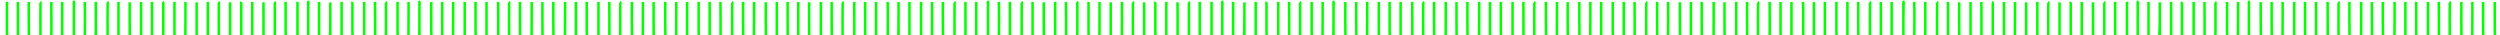 <?xml version="1.0" encoding="UTF-8"?>
<svg id="Layer_2" data-name="Layer 2" xmlns="http://www.w3.org/2000/svg" xmlns:xlink="http://www.w3.org/1999/xlink" viewBox="0 0 1990 27.98">
  <defs>
    <style>
      .cls-1 {
        clip-path: url(#clippath-2);
      }

      .cls-2 {
        stroke-width: 0px;
      }

      .cls-2, .cls-3 {
        fill: none;
      }

      .cls-4 {
        clip-path: url(#clippath-1);
      }

      .cls-5 {
        clip-path: url(#clippath);
      }

      .cls-6 {
        clip-path: url(#clippath-3);
      }

      .cls-7 {
        fill: #03ff00;
      }

      .cls-7, .cls-3 {
        stroke: #03ff00;
        stroke-linejoin: round;
        stroke-width: 2px;
      }
    </style>
    <clipPath id="clippath">
      <rect class="cls-2" width="1990" height="27.98"/>
    </clipPath>
    <clipPath id="clippath-1">
      <rect class="cls-2" x="633.87" width="722.25" height="29.47"/>
    </clipPath>
    <clipPath id="clippath-2">
      <rect class="cls-2" x="1362.54" width="722.25" height="29.47"/>
    </clipPath>
    <clipPath id="clippath-3">
      <rect class="cls-2" x="-93.74" width="722.25" height="29.47"/>
    </clipPath>
  </defs>
  <g id="Layer_1-2" data-name="Layer 1">
    <g class="cls-5">
      <g id="Group_1447" data-name="Group 1447">
        <g class="cls-4">
          <g id="Group_1388" data-name="Group 1388">
            <path id="Path_14688" data-name="Path 14688" class="cls-7" d="m733.2,1.49c-.03.32-.07.63-.07.95v22.34c0,1.07.05,2.13.07,3.2"/>
            <line id="Line_50" data-name="Line 50" class="cls-3" x1="910.72" y1="1.85" x2="910.72" y2="27.98"/>
            <path id="Path_14689" data-name="Path 14689" class="cls-7" d="m1106.21,1.49c-.02.32-.07.63-.07.95v22.34c0,1.07.05,2.13.07,3.2"/>
            <path id="Path_14690" data-name="Path 14690" class="cls-7" d="m715.23,1.64v26.34h-.89"/>
            <path id="Path_14691" data-name="Path 14691" class="cls-7" d="m1247.87,1.64c.04,8.78-.09,17.56.08,26.35"/>
            <path id="Path_14692" data-name="Path 14692" class="cls-7" d="m848.51,1.56c.17,8.81.02,17.61.07,26.42"/>
            <path id="Path_14693" data-name="Path 14693" class="cls-7" d="m670.54,1.53c.35.21.22.55.22.84-.14,7.23-.05,14.46-.06,21.69.06,1.31.06,2.62-.01,3.93"/>
            <path id="Path_14694" data-name="Path 14694" class="cls-7" d="m1168.06,1.56c.05,8.81-.09,17.61.08,26.42"/>
            <path id="Path_14695" data-name="Path 14695" class="cls-7" d="m1062.26,1.49h-.78v26.49h-.85"/>
            <path id="Path_14696" data-name="Path 14696" class="cls-7" d="m803.88,1.49v26.49h-.74"/>
            <path id="Path_14697" data-name="Path 14697" class="cls-7" d="m644.03,1.79c.04,8.73-.08,17.47.07,26.2"/>
            <line id="Line_51" data-name="Line 51" class="cls-3" x1="1292.49" y1="1.56" x2="1292.49" y2="27.98"/>
            <path id="Path_14698" data-name="Path 14698" class="cls-7" d="m1194.71,1.49c-.02.32-.07.63-.07.95v22.34c0,1.07.05,2.13.07,3.2"/>
            <path id="Path_14699" data-name="Path 14699" class="cls-7" d="m1008.21,1.49c-.16.23-.07.49-.07.73,0,7.52,0,15.04,0,22.56,0,1.07.05,2.13.07,3.2"/>
            <path id="Path_14700" data-name="Path 14700" class="cls-7" d="m1150.83,1.56c-.05,8.81.09,17.61-.08,26.42"/>
            <path id="Path_14701" data-name="Path 14701" class="cls-7" d="m1132.64,1.53c.35.21.22.55.22.84-.14,7.13-.05,14.27-.06,21.4,0,1.41.12,2.81-.01,4.22"/>
            <path id="Path_14702" data-name="Path 14702" class="cls-7" d="m990.54,1.93v26.05h-1.19"/>
            <path id="Path_14703" data-name="Path 14703" class="cls-7" d="m787.4,1.49h-.97v26.49"/>
            <path id="Path_14704" data-name="Path 14704" class="cls-7" d="m1283.8,1.49c-.02.32-.07.63-.07.95v22.34c0,1.07.05,2.13.07,3.2"/>
            <path id="Path_14705" data-name="Path 14705" class="cls-7" d="m919.71,1.49c-.16.23-.07.49-.07.73,0,7.52,0,15.04,0,22.56,0,1.07.05,2.13.07,3.2"/>
            <path id="Path_14706" data-name="Path 14706" class="cls-7" d="m688.69,1.56c-.01.24-.04.49-.04.73v22.34c.09,1.11.09,2.23,0,3.35"/>
            <path id="Path_14707" data-name="Path 14707" class="cls-7" d="m1186.02,1.56v26.42"/>
            <path id="Path_14708" data-name="Path 14708" class="cls-7" d="m875.23,1.56c-.05,8.81.09,17.61-.07,26.42"/>
            <path id="Path_14709" data-name="Path 14709" class="cls-7" d="m759.63,1.53c.35.21.22.55.22.84-.14,7.23-.05,14.46-.06,21.69.06,1.31.06,2.62-.01,3.93"/>
            <path id="Path_14710" data-name="Path 14710" class="cls-7" d="m1337.19,1.79c.05,8.73-.09,17.47.08,26.2"/>
            <path id="Path_14711" data-name="Path 14711" class="cls-7" d="m973.76,1.49h-.82v26.49"/>
            <path id="Path_14712" data-name="Path 14712" class="cls-7" d="m937.3,1.85c.16,7.57.04,15.14.06,22.71-.06,1.14-.05,2.28.01,3.42"/>
            <line id="Line_52" data-name="Line 52" class="cls-3" x1="697.34" y1="1.56" x2="697.34" y2="27.98"/>
            <path id="Path_14713" data-name="Path 14713" class="cls-7" d="m1239.33,1.56c-.05,8.81.09,17.61-.07,26.42"/>
            <line id="Line_53" data-name="Line 53" class="cls-3" x1="893.05" y1="1.56" x2="893.05" y2="27.98"/>
            <line id="Line_54" data-name="Line 54" class="cls-3" x1="884.14" y1="1.85" x2="884.14" y2="27.98"/>
            <path id="Path_14714" data-name="Path 14714" class="cls-7" d="m813.09,1.53c.35.21.22.55.22.84-.14,7.21-.06,14.41-.05,21.62,0,1.34-.05,2.67-.02,4"/>
            <line id="Line_55" data-name="Line 55" class="cls-3" x1="1114.9" y1="1.56" x2="1114.9" y2="27.98"/>
            <path id="Path_14715" data-name="Path 14715" class="cls-7" d="m1265.91,1.56c-.04,8.81.09,17.61-.07,26.42"/>
            <path id="Path_14716" data-name="Path 14716" class="cls-7" d="m857.04,1.53c.37.14.59.52.54.91-.02,8.13-.03,16.26-.02,24.38,0,.39-.05.78-.07,1.16"/>
            <path id="Path_14717" data-name="Path 14717" class="cls-7" d="m1274.52,1.56v26.42"/>
            <path id="Path_14718" data-name="Path 14718" class="cls-7" d="m706.55,1.56c.3,8.81.13,17.61.08,26.42"/>
            <line id="Line_56" data-name="Line 56" class="cls-3" x1="928.39" y1="1.56" x2="928.39" y2="27.98"/>
            <path id="Path_14719" data-name="Path 14719" class="cls-7" d="m830.83,1.85c.02,8.71-.07,17.42.07,26.13"/>
            <path id="Path_14720" data-name="Path 14720" class="cls-7" d="m1177.41,1.56c-.04,8.81.09,17.61-.08,26.42"/>
            <path id="Path_14721" data-name="Path 14721" class="cls-7" d="m901.59,1.53c.35.21.22.55.22.84-.14,7.21-.06,14.41-.05,21.62,0,1.34-.05,2.67-.02,4"/>
            <path id="Path_14722" data-name="Path 14722" class="cls-7" d="m1212.6,1.56c.17,8.81.02,17.61.08,26.42"/>
            <path id="Path_14723" data-name="Path 14723" class="cls-7" d="m964.36,1.42c.01.24.04.49.04.73v25.84"/>
            <path id="Path_14724" data-name="Path 14724" class="cls-7" d="m1354.56,1.56c.05,8.81-.09,17.61.07,26.42"/>
            <line id="Line_57" data-name="Line 57" class="cls-3" x1="981.55" y1="1.56" x2="981.55" y2="27.98"/>
            <path id="Path_14725" data-name="Path 14725" class="cls-7" d="m723.92,1.56v26.42"/>
            <path id="Path_14726" data-name="Path 14726" class="cls-7" d="m635.42,1.56c-.05,8.61.09,17.22-.05,25.84,0,.2.02.39.05.58"/>
            <path id="Path_14727" data-name="Path 14727" class="cls-7" d="m768.47,1.56c.03,7.21.05,14.41.07,21.62,0,1.26-.05,2.52-.07,3.78,0,.34.04.68.07,1.02"/>
            <path id="Path_14728" data-name="Path 14728" class="cls-7" d="m1088.32,1.56c-.04,8.81.09,17.61-.08,26.42"/>
            <path id="Path_14729" data-name="Path 14729" class="cls-7" d="m1141.48,1.56c.04,8.81-.08,17.61.08,26.42"/>
            <path id="Path_14730" data-name="Path 14730" class="cls-7" d="m1034.64,1.53c.3.16.22.44.22.69v24.82c0,.32-.05.63-.07.95"/>
            <path id="Path_14731" data-name="Path 14731" class="cls-7" d="m1310.24,1.53c.35.21.22.55.22.84-.14,7.23-.05,14.46-.06,21.69.06,1.31.06,2.62-.01,3.93"/>
            <path id="Path_14732" data-name="Path 14732" class="cls-7" d="m1052.82,1.56c-.05,8.81.09,17.61-.08,26.42"/>
            <path id="Path_14733" data-name="Path 14733" class="cls-7" d="m1257.15,1.56c.05,8.81-.09,17.61.08,26.42"/>
            <line id="Line_58" data-name="Line 58" class="cls-3" x1="741.89" y1="1.56" x2="741.89" y2="27.98"/>
            <path id="Path_14734" data-name="Path 14734" class="cls-7" d="m1327.83,1.56c-.05,8.81.09,17.61-.08,26.42"/>
            <path id="Path_14735" data-name="Path 14735" class="cls-7" d="m679.97,1.56c.03,7.21.05,14.41.07,21.62,0,1.26-.05,2.52-.07,3.78,0,.34.05.68.07,1.02"/>
            <path id="Path_14736" data-name="Path 14736" class="cls-7" d="m1070.87,1.64c.04,8.78-.08,17.56.08,26.35"/>
            <path id="Path_14737" data-name="Path 14737" class="cls-7" d="m1044.07,1.56v23.36c0,1.02.05,2.04.07,3.06"/>
            <path id="Path_14738" data-name="Path 14738" class="cls-7" d="m946.14,1.53c.3.16.22.44.22.69v24.82c0,.32-.05.63-.07.95"/>
            <path id="Path_14739" data-name="Path 14739" class="cls-7" d="m1221.14,1.53c.35.21.22.55.22.84-.14,7.23-.05,14.46-.06,21.69.06,1.31.06,2.62-.01,3.93"/>
            <line id="Line_59" data-name="Line 59" class="cls-3" x1="1017.49" y1="1.56" x2="1017.49" y2="27.98"/>
            <path id="Path_14740" data-name="Path 14740" class="cls-7" d="m750.5,1.56c.05,8.81-.09,17.61.07,26.42"/>
            <line id="Line_60" data-name="Line 60" class="cls-3" x1="653.39" y1="1.56" x2="653.39" y2="27.98"/>
            <path id="Path_14741" data-name="Path 14741" class="cls-7" d="m1079.56,1.56c.05,8.81-.09,17.61.08,26.42"/>
            <path id="Path_14742" data-name="Path 14742" class="cls-7" d="m1159.37,1.64c.04,8.78-.09,17.56.08,26.35"/>
            <line id="Line_61" data-name="Line 61" class="cls-3" x1="1345.95" y1="1.56" x2="1345.95" y2="27.98"/>
            <path id="Path_14743" data-name="Path 14743" class="cls-7" d="m954.97,1.56v23.36c-.04,1.02-.01,2.04.07,3.06"/>
            <path id="Path_14744" data-name="Path 14744" class="cls-7" d="m999.52,1.56v26.42"/>
            <path id="Path_14745" data-name="Path 14745" class="cls-7" d="m866.47,1.56v23.36c-.04,1.02-.01,2.04.07,3.06"/>
            <path id="Path_14746" data-name="Path 14746" class="cls-7" d="m1026.1,1.56c.17,8.81.02,17.61.08,26.42"/>
            <path id="Path_14747" data-name="Path 14747" class="cls-7" d="m1301.1,1.56c.17,8.81.02,17.61.07,26.42"/>
            <path id="Path_14748" data-name="Path 14748" class="cls-7" d="m662,1.56c.05,8.81-.09,17.61.08,26.42"/>
            <path id="Path_14749" data-name="Path 14749" class="cls-7" d="m1097.52,1.56v26.42"/>
            <path id="Path_14750" data-name="Path 14750" class="cls-7" d="m1230.57,1.56c.04,8.81-.08,17.61.07,26.42"/>
            <path id="Path_14751" data-name="Path 14751" class="cls-7" d="m795.05,1.56c.3,8.81.13,17.61.07,26.42"/>
            <line id="Line_62" data-name="Line 62" class="cls-3" x1="1203.99" y1="1.56" x2="1203.99" y2="27.98"/>
            <path id="Path_14752" data-name="Path 14752" class="cls-7" d="m1124.1,1.56c.17,8.81.02,17.61.08,26.42"/>
            <line id="Line_63" data-name="Line 63" class="cls-3" x1="777.08" y1="1.56" x2="777.08" y2="27.98"/>
            <path id="Path_14753" data-name="Path 14753" class="cls-7" d="m821.92,1.56v26.42"/>
            <path id="Path_14754" data-name="Path 14754" class="cls-7" d="m1319.07,1.56c.04,8.81-.08,17.61.08,26.42"/>
            <line id="Line_64" data-name="Line 64" class="cls-3" x1="839.89" y1="1.56" x2="839.89" y2="27.98"/>
          </g>
        </g>
      </g>
      <g id="Group_1447-2" data-name="Group 1447">
        <g class="cls-1">
          <g id="Group_1388-2" data-name="Group 1388">
            <path id="Path_14688-2" data-name="Path 14688" class="cls-7" d="m1461.86,1.49c-.03.32-.07.63-.07.95v22.34c0,1.07.05,2.13.07,3.2"/>
            <line id="Line_50-2" data-name="Line 50" class="cls-3" x1="1639.39" y1="1.85" x2="1639.39" y2="27.98"/>
            <path id="Path_14689-2" data-name="Path 14689" class="cls-7" d="m1834.87,1.49c-.02.32-.07.63-.07.95v22.34c0,1.07.05,2.13.07,3.2"/>
            <path id="Path_14690-2" data-name="Path 14690" class="cls-7" d="m1443.9,1.64v26.34h-.89"/>
            <path id="Path_14691-2" data-name="Path 14691" class="cls-7" d="m1976.53,1.64c.04,8.78-.09,17.56.08,26.35"/>
            <path id="Path_14692-2" data-name="Path 14692" class="cls-7" d="m1577.17,1.56c.17,8.81.02,17.61.07,26.42"/>
            <path id="Path_14693-2" data-name="Path 14693" class="cls-7" d="m1399.2,1.53c.35.21.22.55.22.84-.14,7.23-.05,14.46-.06,21.69.06,1.31.06,2.62-.01,3.93"/>
            <path id="Path_14694-2" data-name="Path 14694" class="cls-7" d="m1896.72,1.56c.05,8.81-.09,17.61.08,26.42"/>
            <path id="Path_14695-2" data-name="Path 14695" class="cls-7" d="m1790.92,1.49h-.78v26.49h-.85"/>
            <path id="Path_14696-2" data-name="Path 14696" class="cls-7" d="m1532.54,1.49v26.49h-.74"/>
            <path id="Path_14697-2" data-name="Path 14697" class="cls-7" d="m1372.7,1.79c.04,8.73-.08,17.47.07,26.2"/>
            <path id="Path_14698-2" data-name="Path 14698" class="cls-7" d="m1923.37,1.49c-.02.32-.07.63-.07.95v22.34c0,1.07.05,2.13.07,3.2"/>
            <path id="Path_14699-2" data-name="Path 14699" class="cls-7" d="m1736.87,1.49c-.16.23-.07.49-.07.73,0,7.52,0,15.04,0,22.56,0,1.07.05,2.13.07,3.2"/>
            <path id="Path_14700-2" data-name="Path 14700" class="cls-7" d="m1879.49,1.56c-.05,8.81.09,17.61-.08,26.42"/>
            <path id="Path_14701-2" data-name="Path 14701" class="cls-7" d="m1861.3,1.53c.35.21.22.55.22.84-.14,7.13-.05,14.27-.06,21.4,0,1.41.12,2.81-.01,4.22"/>
            <path id="Path_14702-2" data-name="Path 14702" class="cls-7" d="m1719.2,1.93v26.05h-1.19"/>
            <path id="Path_14703-2" data-name="Path 14703" class="cls-7" d="m1516.06,1.49h-.97v26.49"/>
            <path id="Path_14705-2" data-name="Path 14705" class="cls-7" d="m1648.37,1.49c-.16.23-.07.49-.07.73,0,7.52,0,15.04,0,22.56,0,1.07.05,2.13.07,3.2"/>
            <path id="Path_14706-2" data-name="Path 14706" class="cls-7" d="m1417.35,1.56c-.01.24-.04.49-.04.73v22.34c.09,1.11.09,2.23,0,3.35"/>
            <path id="Path_14707-2" data-name="Path 14707" class="cls-7" d="m1914.69,1.56v26.42"/>
            <path id="Path_14708-2" data-name="Path 14708" class="cls-7" d="m1603.9,1.56c-.05,8.81.09,17.61-.07,26.42"/>
            <path id="Path_14709-2" data-name="Path 14709" class="cls-7" d="m1488.3,1.53c.35.21.22.55.22.84-.14,7.23-.05,14.46-.06,21.69.06,1.31.06,2.62-.01,3.93"/>
            <path id="Path_14711-2" data-name="Path 14711" class="cls-7" d="m1702.42,1.49h-.82v26.49"/>
            <path id="Path_14712-2" data-name="Path 14712" class="cls-7" d="m1665.97,1.85c.16,7.57.04,15.14.06,22.71-.06,1.14-.05,2.28.01,3.42"/>
            <line id="Line_52-2" data-name="Line 52" class="cls-3" x1="1426" y1="1.56" x2="1426" y2="27.98"/>
            <path id="Path_14713-2" data-name="Path 14713" class="cls-7" d="m1968,1.56c-.05,8.81.09,17.61-.07,26.42"/>
            <line id="Line_53-2" data-name="Line 53" class="cls-3" x1="1621.71" y1="1.56" x2="1621.71" y2="27.98"/>
            <line id="Line_54-2" data-name="Line 54" class="cls-3" x1="1612.81" y1="1.85" x2="1612.81" y2="27.98"/>
            <path id="Path_14714-2" data-name="Path 14714" class="cls-7" d="m1541.75,1.53c.35.21.22.55.22.84-.14,7.21-.06,14.41-.05,21.62,0,1.34-.05,2.67-.02,4"/>
            <line id="Line_55-2" data-name="Line 55" class="cls-3" x1="1843.56" y1="1.56" x2="1843.56" y2="27.98"/>
            <path id="Path_14716-2" data-name="Path 14716" class="cls-7" d="m1585.71,1.53c.37.14.59.52.54.91-.02,8.13-.03,16.26-.02,24.38,0,.39-.05.78-.07,1.16"/>
            <path id="Path_14718-2" data-name="Path 14718" class="cls-7" d="m1435.21,1.56c.3,8.81.13,17.61.08,26.42"/>
            <line id="Line_56-2" data-name="Line 56" class="cls-3" x1="1657.06" y1="1.56" x2="1657.06" y2="27.98"/>
            <path id="Path_14719-2" data-name="Path 14719" class="cls-7" d="m1559.5,1.85c.02,8.71-.07,17.42.07,26.13"/>
            <path id="Path_14720-2" data-name="Path 14720" class="cls-7" d="m1906.08,1.56c-.04,8.81.09,17.61-.08,26.42"/>
            <path id="Path_14721-2" data-name="Path 14721" class="cls-7" d="m1630.25,1.53c.35.21.22.55.22.84-.14,7.21-.06,14.41-.05,21.62,0,1.34-.05,2.67-.02,4"/>
            <path id="Path_14722-2" data-name="Path 14722" class="cls-7" d="m1941.27,1.56c.17,8.81.02,17.61.08,26.42"/>
            <path id="Path_14723-2" data-name="Path 14723" class="cls-7" d="m1693.03,1.42c.01.24.04.49.04.73v25.84"/>
            <line id="Line_57-2" data-name="Line 57" class="cls-3" x1="1710.22" y1="1.56" x2="1710.22" y2="27.98"/>
            <path id="Path_14725-2" data-name="Path 14725" class="cls-7" d="m1452.58,1.56v26.42"/>
            <path id="Path_14726-2" data-name="Path 14726" class="cls-7" d="m1364.08,1.56c-.05,8.61.09,17.22-.05,25.84,0,.2.02.39.05.58"/>
            <path id="Path_14727-2" data-name="Path 14727" class="cls-7" d="m1497.13,1.56c.03,7.21.05,14.41.07,21.62,0,1.26-.05,2.52-.07,3.78,0,.34.04.68.07,1.02"/>
            <path id="Path_14728-2" data-name="Path 14728" class="cls-7" d="m1816.98,1.56c-.04,8.81.09,17.61-.08,26.42"/>
            <path id="Path_14729-2" data-name="Path 14729" class="cls-7" d="m1870.14,1.56c.04,8.81-.08,17.61.08,26.42"/>
            <path id="Path_14730-2" data-name="Path 14730" class="cls-7" d="m1763.3,1.53c.3.16.22.44.22.69v24.82c0,.32-.05.63-.07.95"/>
            <path id="Path_14732-2" data-name="Path 14732" class="cls-7" d="m1781.49,1.56c-.05,8.81.09,17.61-.08,26.42"/>
            <path id="Path_14733-2" data-name="Path 14733" class="cls-7" d="m1985.82,1.56c.05,8.81-.09,17.61.08,26.42"/>
            <line id="Line_58-2" data-name="Line 58" class="cls-3" x1="1470.55" y1="1.56" x2="1470.55" y2="27.98"/>
            <path id="Path_14735-2" data-name="Path 14735" class="cls-7" d="m1408.63,1.56c.03,7.21.05,14.41.07,21.62,0,1.26-.05,2.52-.07,3.78,0,.34.05.68.07,1.02"/>
            <path id="Path_14736-2" data-name="Path 14736" class="cls-7" d="m1799.53,1.64c.04,8.78-.08,17.56.08,26.35"/>
            <path id="Path_14737-2" data-name="Path 14737" class="cls-7" d="m1772.73,1.56v23.36c0,1.02.05,2.04.07,3.06"/>
            <path id="Path_14738-2" data-name="Path 14738" class="cls-7" d="m1674.8,1.53c.3.16.22.44.22.69v24.82c0,.32-.05.63-.07.95"/>
            <path id="Path_14739-2" data-name="Path 14739" class="cls-7" d="m1949.8,1.53c.35.21.22.55.22.84-.14,7.23-.05,14.46-.06,21.69.06,1.31.06,2.62-.01,3.93"/>
            <line id="Line_59-2" data-name="Line 59" class="cls-3" x1="1746.15" y1="1.56" x2="1746.15" y2="27.98"/>
            <path id="Path_14740-2" data-name="Path 14740" class="cls-7" d="m1479.16,1.56c.05,8.81-.09,17.61.07,26.42"/>
            <line id="Line_60-2" data-name="Line 60" class="cls-3" x1="1382.05" y1="1.56" x2="1382.05" y2="27.98"/>
            <path id="Path_14741-2" data-name="Path 14741" class="cls-7" d="m1808.22,1.56c.05,8.81-.09,17.61.08,26.42"/>
            <path id="Path_14742-2" data-name="Path 14742" class="cls-7" d="m1888.03,1.64c.04,8.78-.09,17.56.08,26.35"/>
            <path id="Path_14743-2" data-name="Path 14743" class="cls-7" d="m1683.64,1.56v23.36c-.04,1.02-.01,2.04.07,3.06"/>
            <path id="Path_14744-2" data-name="Path 14744" class="cls-7" d="m1728.18,1.56v26.42"/>
            <path id="Path_14745-2" data-name="Path 14745" class="cls-7" d="m1595.13,1.56v23.36c-.04,1.02-.01,2.04.07,3.06"/>
            <path id="Path_14746-2" data-name="Path 14746" class="cls-7" d="m1754.76,1.56c.17,8.81.02,17.61.08,26.42"/>
            <path id="Path_14748-2" data-name="Path 14748" class="cls-7" d="m1390.66,1.56c.05,8.81-.09,17.61.08,26.42"/>
            <path id="Path_14749-2" data-name="Path 14749" class="cls-7" d="m1826.19,1.56v26.42"/>
            <path id="Path_14750-2" data-name="Path 14750" class="cls-7" d="m1959.23,1.56c.04,8.81-.08,17.61.07,26.42"/>
            <path id="Path_14751-2" data-name="Path 14751" class="cls-7" d="m1523.71,1.56c.3,8.81.13,17.61.07,26.42"/>
            <line id="Line_62-2" data-name="Line 62" class="cls-3" x1="1932.65" y1="1.56" x2="1932.65" y2="27.98"/>
            <path id="Path_14752-2" data-name="Path 14752" class="cls-7" d="m1852.77,1.56c.17,8.81.02,17.61.08,26.42"/>
            <line id="Line_63-2" data-name="Line 63" class="cls-3" x1="1505.74" y1="1.56" x2="1505.74" y2="27.98"/>
            <path id="Path_14753-2" data-name="Path 14753" class="cls-7" d="m1550.59,1.56v26.42"/>
            <line id="Line_64-2" data-name="Line 64" class="cls-3" x1="1568.55" y1="1.56" x2="1568.55" y2="27.98"/>
          </g>
        </g>
      </g>
      <g id="Group_1447-3" data-name="Group 1447">
        <g class="cls-6">
          <g id="Group_1388-3" data-name="Group 1388">
            <path id="Path_14688-3" data-name="Path 14688" class="cls-7" d="m5.59,1.49c-.03.32-.07.63-.07.95v22.34c0,1.07.05,2.13.07,3.2"/>
            <line id="Line_50-3" data-name="Line 50" class="cls-3" x1="183.11" y1="1.85" x2="183.11" y2="27.98"/>
            <path id="Path_14689-3" data-name="Path 14689" class="cls-7" d="m378.6,1.49c-.02.32-.07.63-.07.95v22.34c0,1.07.05,2.13.07,3.2"/>
            <path id="Path_14691-3" data-name="Path 14691" class="cls-7" d="m520.26,1.64c.04,8.78-.09,17.56.08,26.35"/>
            <path id="Path_14692-3" data-name="Path 14692" class="cls-7" d="m120.89,1.56c.17,8.81.02,17.61.07,26.42"/>
            <path id="Path_14694-3" data-name="Path 14694" class="cls-7" d="m440.44,1.56c.05,8.81-.09,17.61.08,26.42"/>
            <path id="Path_14695-3" data-name="Path 14695" class="cls-7" d="m334.64,1.49h-.78v26.49h-.85"/>
            <path id="Path_14696-3" data-name="Path 14696" class="cls-7" d="m76.26,1.49v26.49h-.74"/>
            <line id="Line_51-2" data-name="Line 51" class="cls-3" x1="564.88" y1="1.56" x2="564.88" y2="27.98"/>
            <path id="Path_14698-3" data-name="Path 14698" class="cls-7" d="m467.1,1.49c-.02.32-.07.63-.07.95v22.34c0,1.07.05,2.13.07,3.2"/>
            <path id="Path_14699-3" data-name="Path 14699" class="cls-7" d="m280.59,1.49c-.16.23-.07.49-.07.73,0,7.52,0,15.04,0,22.56,0,1.07.05,2.13.07,3.2"/>
            <path id="Path_14700-3" data-name="Path 14700" class="cls-7" d="m423.22,1.56c-.05,8.81.09,17.61-.08,26.42"/>
            <path id="Path_14701-3" data-name="Path 14701" class="cls-7" d="m405.03,1.53c.35.21.22.55.22.84-.14,7.13-.05,14.27-.06,21.4,0,1.41.12,2.81-.01,4.22"/>
            <path id="Path_14702-3" data-name="Path 14702" class="cls-7" d="m262.92,1.93v26.05h-1.19"/>
            <path id="Path_14703-3" data-name="Path 14703" class="cls-7" d="m59.79,1.49h-.97v26.49"/>
            <path id="Path_14704-2" data-name="Path 14704" class="cls-7" d="m556.19,1.49c-.02.32-.07.63-.07.95v22.34c0,1.07.05,2.13.07,3.2"/>
            <path id="Path_14705-3" data-name="Path 14705" class="cls-7" d="m192.09,1.49c-.16.23-.07.49-.07.73,0,7.52,0,15.04,0,22.56,0,1.07.05,2.13.07,3.2"/>
            <path id="Path_14707-3" data-name="Path 14707" class="cls-7" d="m458.41,1.56v26.42"/>
            <path id="Path_14708-3" data-name="Path 14708" class="cls-7" d="m147.62,1.56c-.05,8.81.09,17.61-.07,26.42"/>
            <path id="Path_14709-3" data-name="Path 14709" class="cls-7" d="m32.02,1.53c.35.21.22.55.22.84-.14,7.23-.05,14.46-.06,21.69.06,1.31.06,2.62-.01,3.93"/>
            <path id="Path_14710-2" data-name="Path 14710" class="cls-7" d="m609.57,1.79c.05,8.73-.09,17.47.08,26.2"/>
            <path id="Path_14711-3" data-name="Path 14711" class="cls-7" d="m246.14,1.49h-.82v26.49"/>
            <path id="Path_14712-3" data-name="Path 14712" class="cls-7" d="m209.69,1.85c.16,7.57.04,15.14.06,22.71-.06,1.14-.05,2.28.01,3.42"/>
            <path id="Path_14713-3" data-name="Path 14713" class="cls-7" d="m511.72,1.56c-.05,8.81.09,17.61-.07,26.42"/>
            <line id="Line_53-3" data-name="Line 53" class="cls-3" x1="165.44" y1="1.56" x2="165.44" y2="27.98"/>
            <line id="Line_54-3" data-name="Line 54" class="cls-3" x1="156.53" y1="1.85" x2="156.53" y2="27.98"/>
            <path id="Path_14714-3" data-name="Path 14714" class="cls-7" d="m85.47,1.53c.35.21.22.55.22.84-.14,7.21-.06,14.41-.05,21.62,0,1.34-.05,2.67-.02,4"/>
            <line id="Line_55-3" data-name="Line 55" class="cls-3" x1="387.28" y1="1.56" x2="387.28" y2="27.98"/>
            <path id="Path_14715-2" data-name="Path 14715" class="cls-7" d="m538.3,1.56c-.04,8.81.09,17.61-.07,26.42"/>
            <path id="Path_14716-3" data-name="Path 14716" class="cls-7" d="m129.43,1.53c.37.14.59.52.54.91-.02,8.13-.03,16.26-.02,24.38,0,.39-.05.78-.07,1.16"/>
            <path id="Path_14717-2" data-name="Path 14717" class="cls-7" d="m546.91,1.56v26.42"/>
            <line id="Line_56-3" data-name="Line 56" class="cls-3" x1="200.78" y1="1.56" x2="200.78" y2="27.98"/>
            <path id="Path_14719-3" data-name="Path 14719" class="cls-7" d="m103.22,1.85c.02,8.71-.07,17.42.07,26.13"/>
            <path id="Path_14720-3" data-name="Path 14720" class="cls-7" d="m449.8,1.56c-.04,8.81.09,17.61-.08,26.42"/>
            <path id="Path_14721-3" data-name="Path 14721" class="cls-7" d="m173.98,1.53c.35.21.22.55.22.84-.14,7.21-.06,14.41-.05,21.62,0,1.34-.05,2.67-.02,4"/>
            <path id="Path_14722-3" data-name="Path 14722" class="cls-7" d="m484.99,1.56c.17,8.81.02,17.61.08,26.42"/>
            <path id="Path_14723-3" data-name="Path 14723" class="cls-7" d="m236.75,1.42c.01.24.04.49.04.73v25.84"/>
            <path id="Path_14724-2" data-name="Path 14724" class="cls-7" d="m626.95,1.56c.05,8.81-.09,17.61.07,26.42"/>
            <line id="Line_57-3" data-name="Line 57" class="cls-3" x1="253.94" y1="1.56" x2="253.94" y2="27.98"/>
            <path id="Path_14727-3" data-name="Path 14727" class="cls-7" d="m40.85,1.56c.03,7.21.05,14.41.07,21.62,0,1.26-.05,2.52-.07,3.78,0,.34.04.68.07,1.02"/>
            <path id="Path_14728-3" data-name="Path 14728" class="cls-7" d="m360.7,1.56c-.04,8.81.09,17.61-.08,26.42"/>
            <path id="Path_14729-3" data-name="Path 14729" class="cls-7" d="m413.86,1.56c.04,8.81-.08,17.61.08,26.42"/>
            <path id="Path_14730-3" data-name="Path 14730" class="cls-7" d="m307.02,1.53c.3.16.22.44.22.69v24.82c0,.32-.05.63-.07.95"/>
            <path id="Path_14731-2" data-name="Path 14731" class="cls-7" d="m582.62,1.53c.35.21.22.55.22.84-.14,7.23-.05,14.46-.06,21.69.06,1.31.06,2.62-.01,3.93"/>
            <path id="Path_14732-3" data-name="Path 14732" class="cls-7" d="m325.21,1.56c-.05,8.81.09,17.61-.08,26.42"/>
            <path id="Path_14733-3" data-name="Path 14733" class="cls-7" d="m529.54,1.56c.05,8.81-.09,17.61.08,26.42"/>
            <line id="Line_58-3" data-name="Line 58" class="cls-3" x1="14.27" y1="1.56" x2="14.27" y2="27.98"/>
            <path id="Path_14734-2" data-name="Path 14734" class="cls-7" d="m600.22,1.56c-.05,8.81.09,17.61-.08,26.42"/>
            <path id="Path_14736-3" data-name="Path 14736" class="cls-7" d="m343.26,1.64c.04,8.78-.08,17.56.08,26.35"/>
            <path id="Path_14737-3" data-name="Path 14737" class="cls-7" d="m316.45,1.56v23.36c0,1.02.05,2.04.07,3.06"/>
            <path id="Path_14738-3" data-name="Path 14738" class="cls-7" d="m218.52,1.53c.3.16.22.44.22.69v24.82c0,.32-.05.63-.07.95"/>
            <path id="Path_14739-3" data-name="Path 14739" class="cls-7" d="m493.53,1.53c.35.21.22.55.22.84-.14,7.23-.05,14.46-.06,21.69.06,1.31.06,2.62-.01,3.93"/>
            <line id="Line_59-3" data-name="Line 59" class="cls-3" x1="289.87" y1="1.56" x2="289.87" y2="27.98"/>
            <path id="Path_14740-3" data-name="Path 14740" class="cls-7" d="m22.89,1.56c.05,8.81-.09,17.61.07,26.42"/>
            <path id="Path_14741-3" data-name="Path 14741" class="cls-7" d="m351.94,1.56c.05,8.81-.09,17.61.08,26.42"/>
            <path id="Path_14742-3" data-name="Path 14742" class="cls-7" d="m431.76,1.64c.04,8.78-.09,17.56.08,26.35"/>
            <line id="Line_61-2" data-name="Line 61" class="cls-3" x1="618.34" y1="1.56" x2="618.34" y2="27.98"/>
            <path id="Path_14743-3" data-name="Path 14743" class="cls-7" d="m227.36,1.56v23.36c-.04,1.02-.01,2.04.07,3.06"/>
            <path id="Path_14744-3" data-name="Path 14744" class="cls-7" d="m271.91,1.56v26.42"/>
            <path id="Path_14745-3" data-name="Path 14745" class="cls-7" d="m138.86,1.56v23.36c-.04,1.02-.01,2.04.07,3.06"/>
            <path id="Path_14746-3" data-name="Path 14746" class="cls-7" d="m298.49,1.56c.17,8.81.02,17.61.08,26.42"/>
            <path id="Path_14747-2" data-name="Path 14747" class="cls-7" d="m573.49,1.56c.17,8.81.02,17.61.07,26.42"/>
            <path id="Path_14749-3" data-name="Path 14749" class="cls-7" d="m369.91,1.56v26.42"/>
            <path id="Path_14750-3" data-name="Path 14750" class="cls-7" d="m502.96,1.56c.04,8.81-.08,17.61.07,26.42"/>
            <path id="Path_14751-3" data-name="Path 14751" class="cls-7" d="m67.43,1.56c.3,8.81.13,17.61.07,26.42"/>
            <line id="Line_62-3" data-name="Line 62" class="cls-3" x1="476.38" y1="1.56" x2="476.38" y2="27.98"/>
            <path id="Path_14752-3" data-name="Path 14752" class="cls-7" d="m396.49,1.56c.17,8.81.02,17.61.08,26.42"/>
            <line id="Line_63-3" data-name="Line 63" class="cls-3" x1="49.47" y1="1.56" x2="49.47" y2="27.98"/>
            <path id="Path_14753-3" data-name="Path 14753" class="cls-7" d="m94.31,1.56v26.42"/>
            <path id="Path_14754-2" data-name="Path 14754" class="cls-7" d="m591.46,1.56c.04,8.81-.08,17.61.08,26.42"/>
            <line id="Line_64-3" data-name="Line 64" class="cls-3" x1="112.28" y1="1.56" x2="112.28" y2="27.98"/>
          </g>
        </g>
      </g>
    </g>
  </g>
</svg>